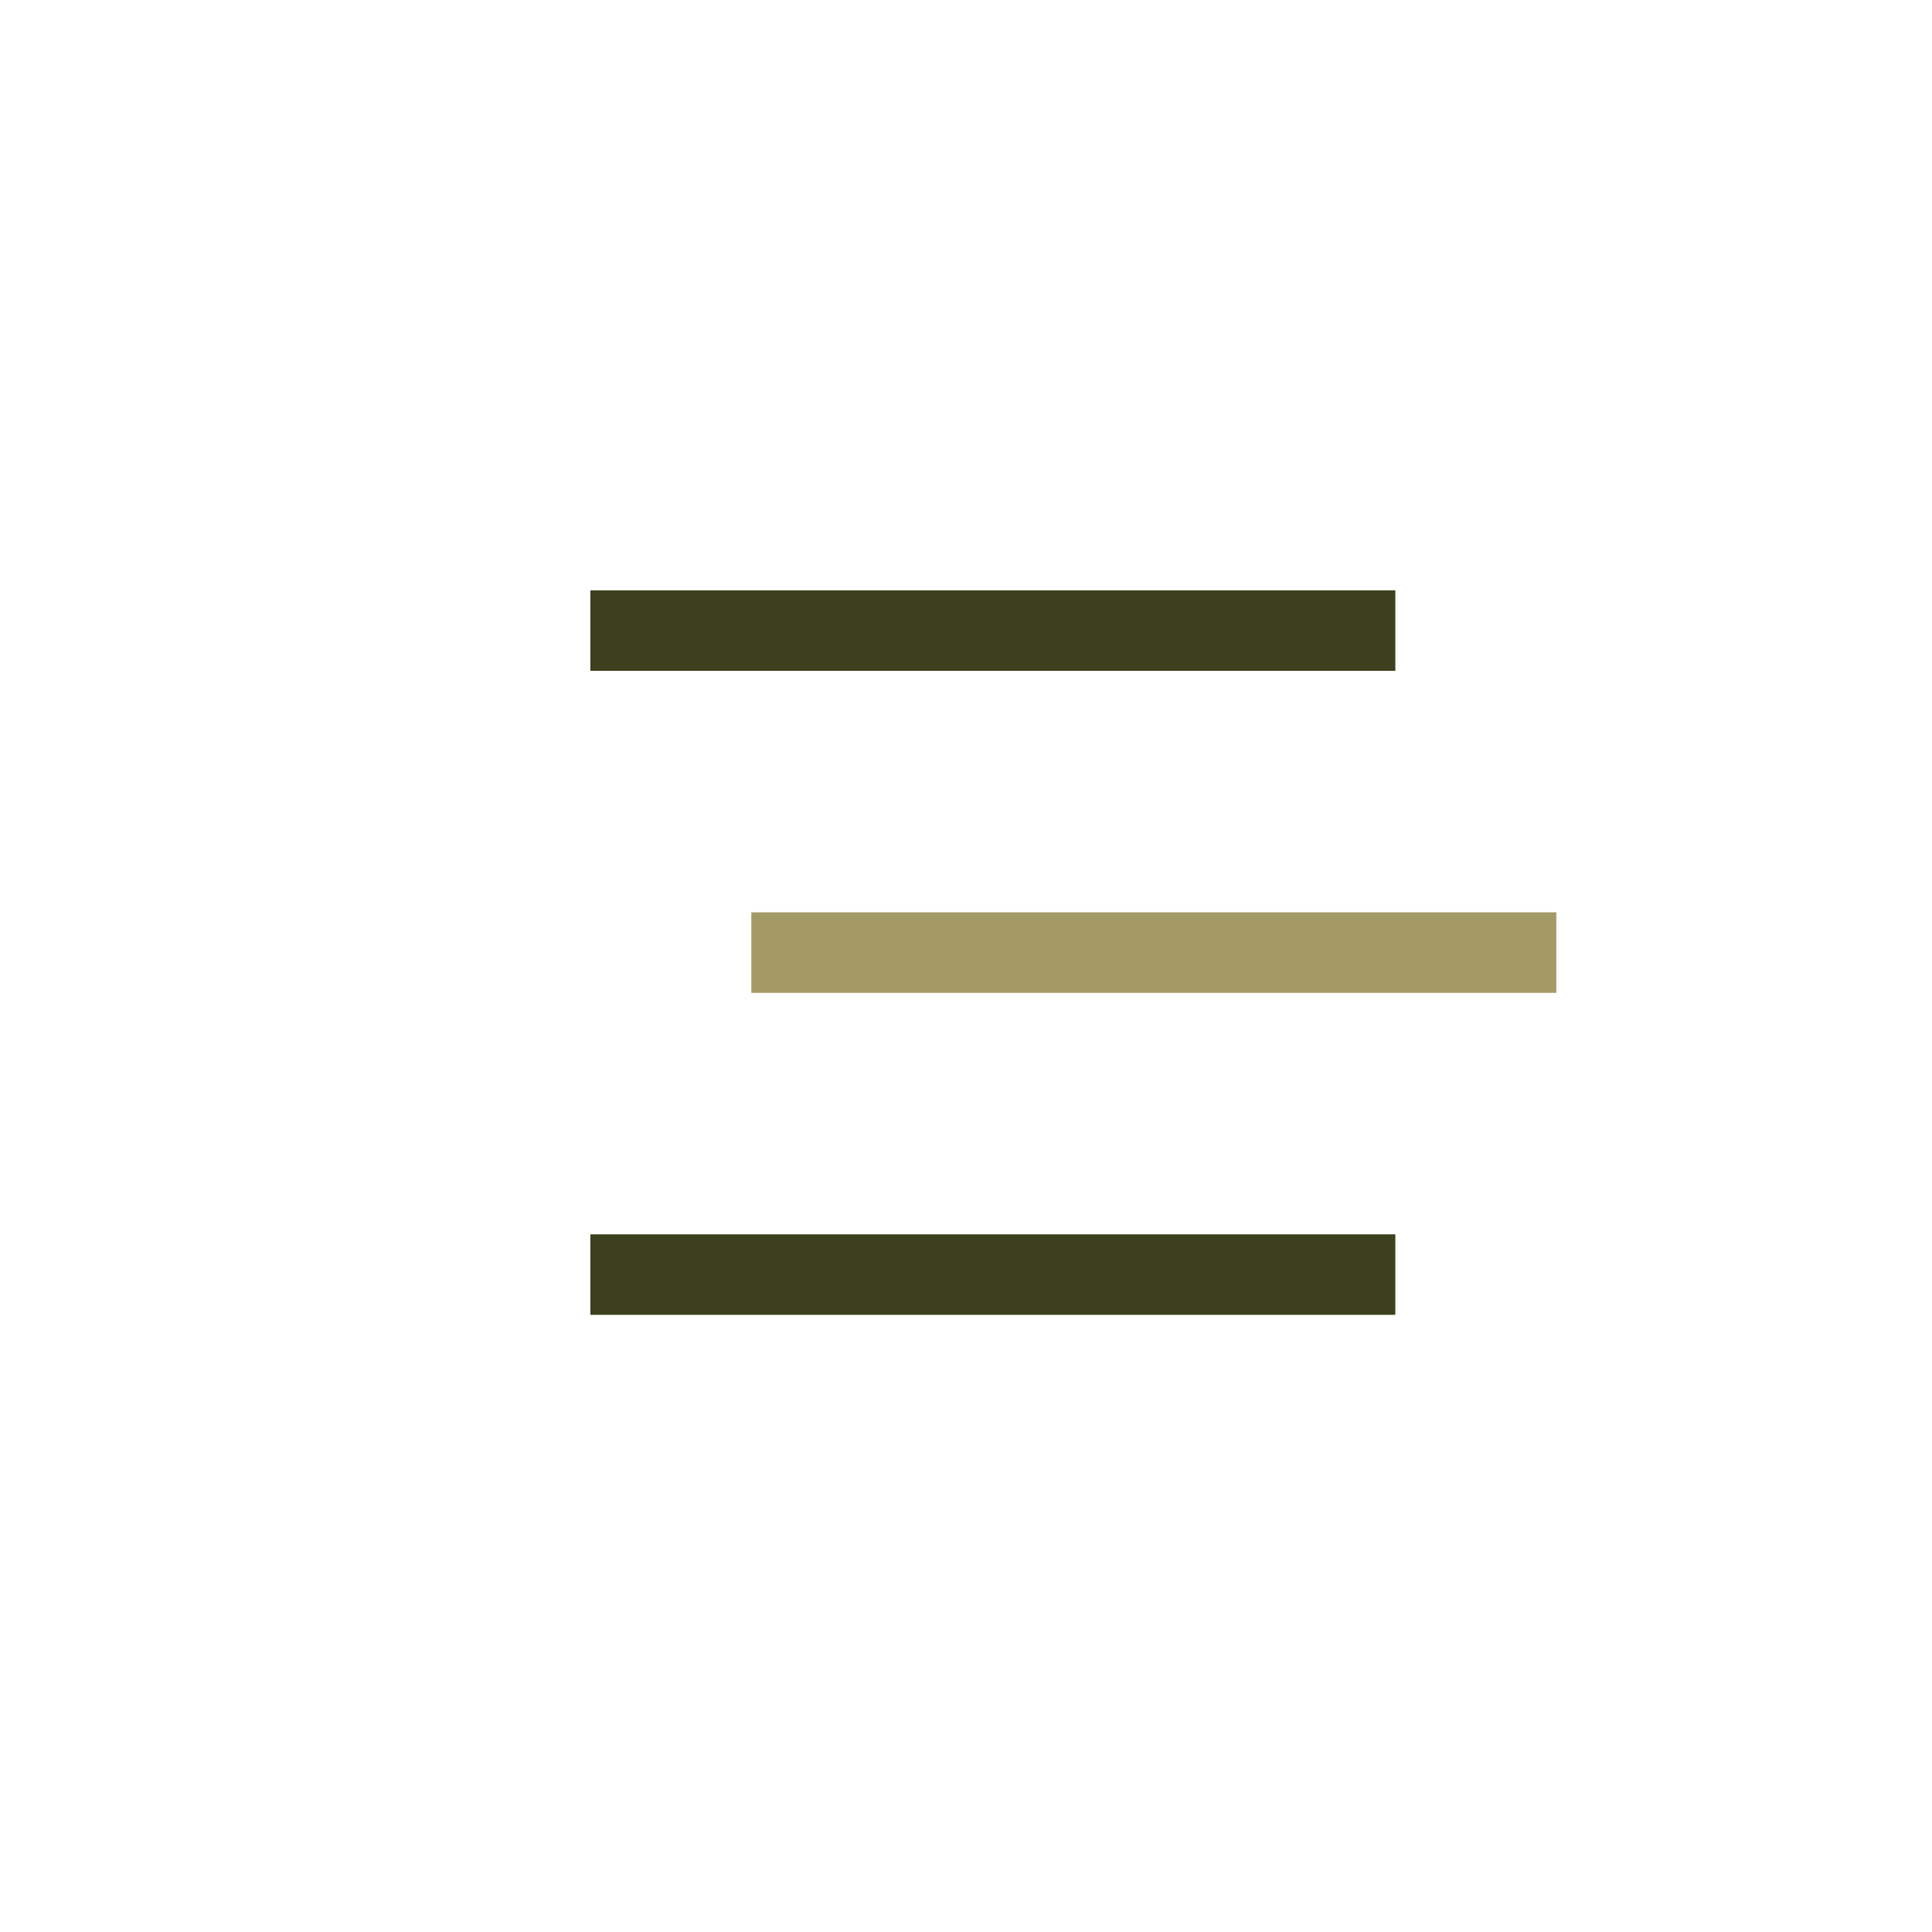 <svg xmlns="http://www.w3.org/2000/svg" width="36" height="36" viewBox="0 0 36 36">
  <g id="icon" transform="translate(0 0)">
    <rect id="bg" width="36" height="36" transform="translate(0 0)" fill="rgba(255,255,255,0)"/>
    <g id="三" transform="translate(-144.5 -34.75)">
      <path id="線_293" data-name="線 293" d="M15,.95H0V-.55H15Z" transform="translate(155.5 58.3)" fill="#3d401d"/>
      <path id="線_292" data-name="線 292" d="M15,.95H0V-.55H15Z" transform="translate(158.5 52.3)" fill="#a39a66"/>
      <path id="線_294" data-name="線 294" d="M15,.95H0V-.55H15Z" transform="translate(155.5 46.3)" fill="#3d401d"/>
    </g>
  </g>
</svg>
